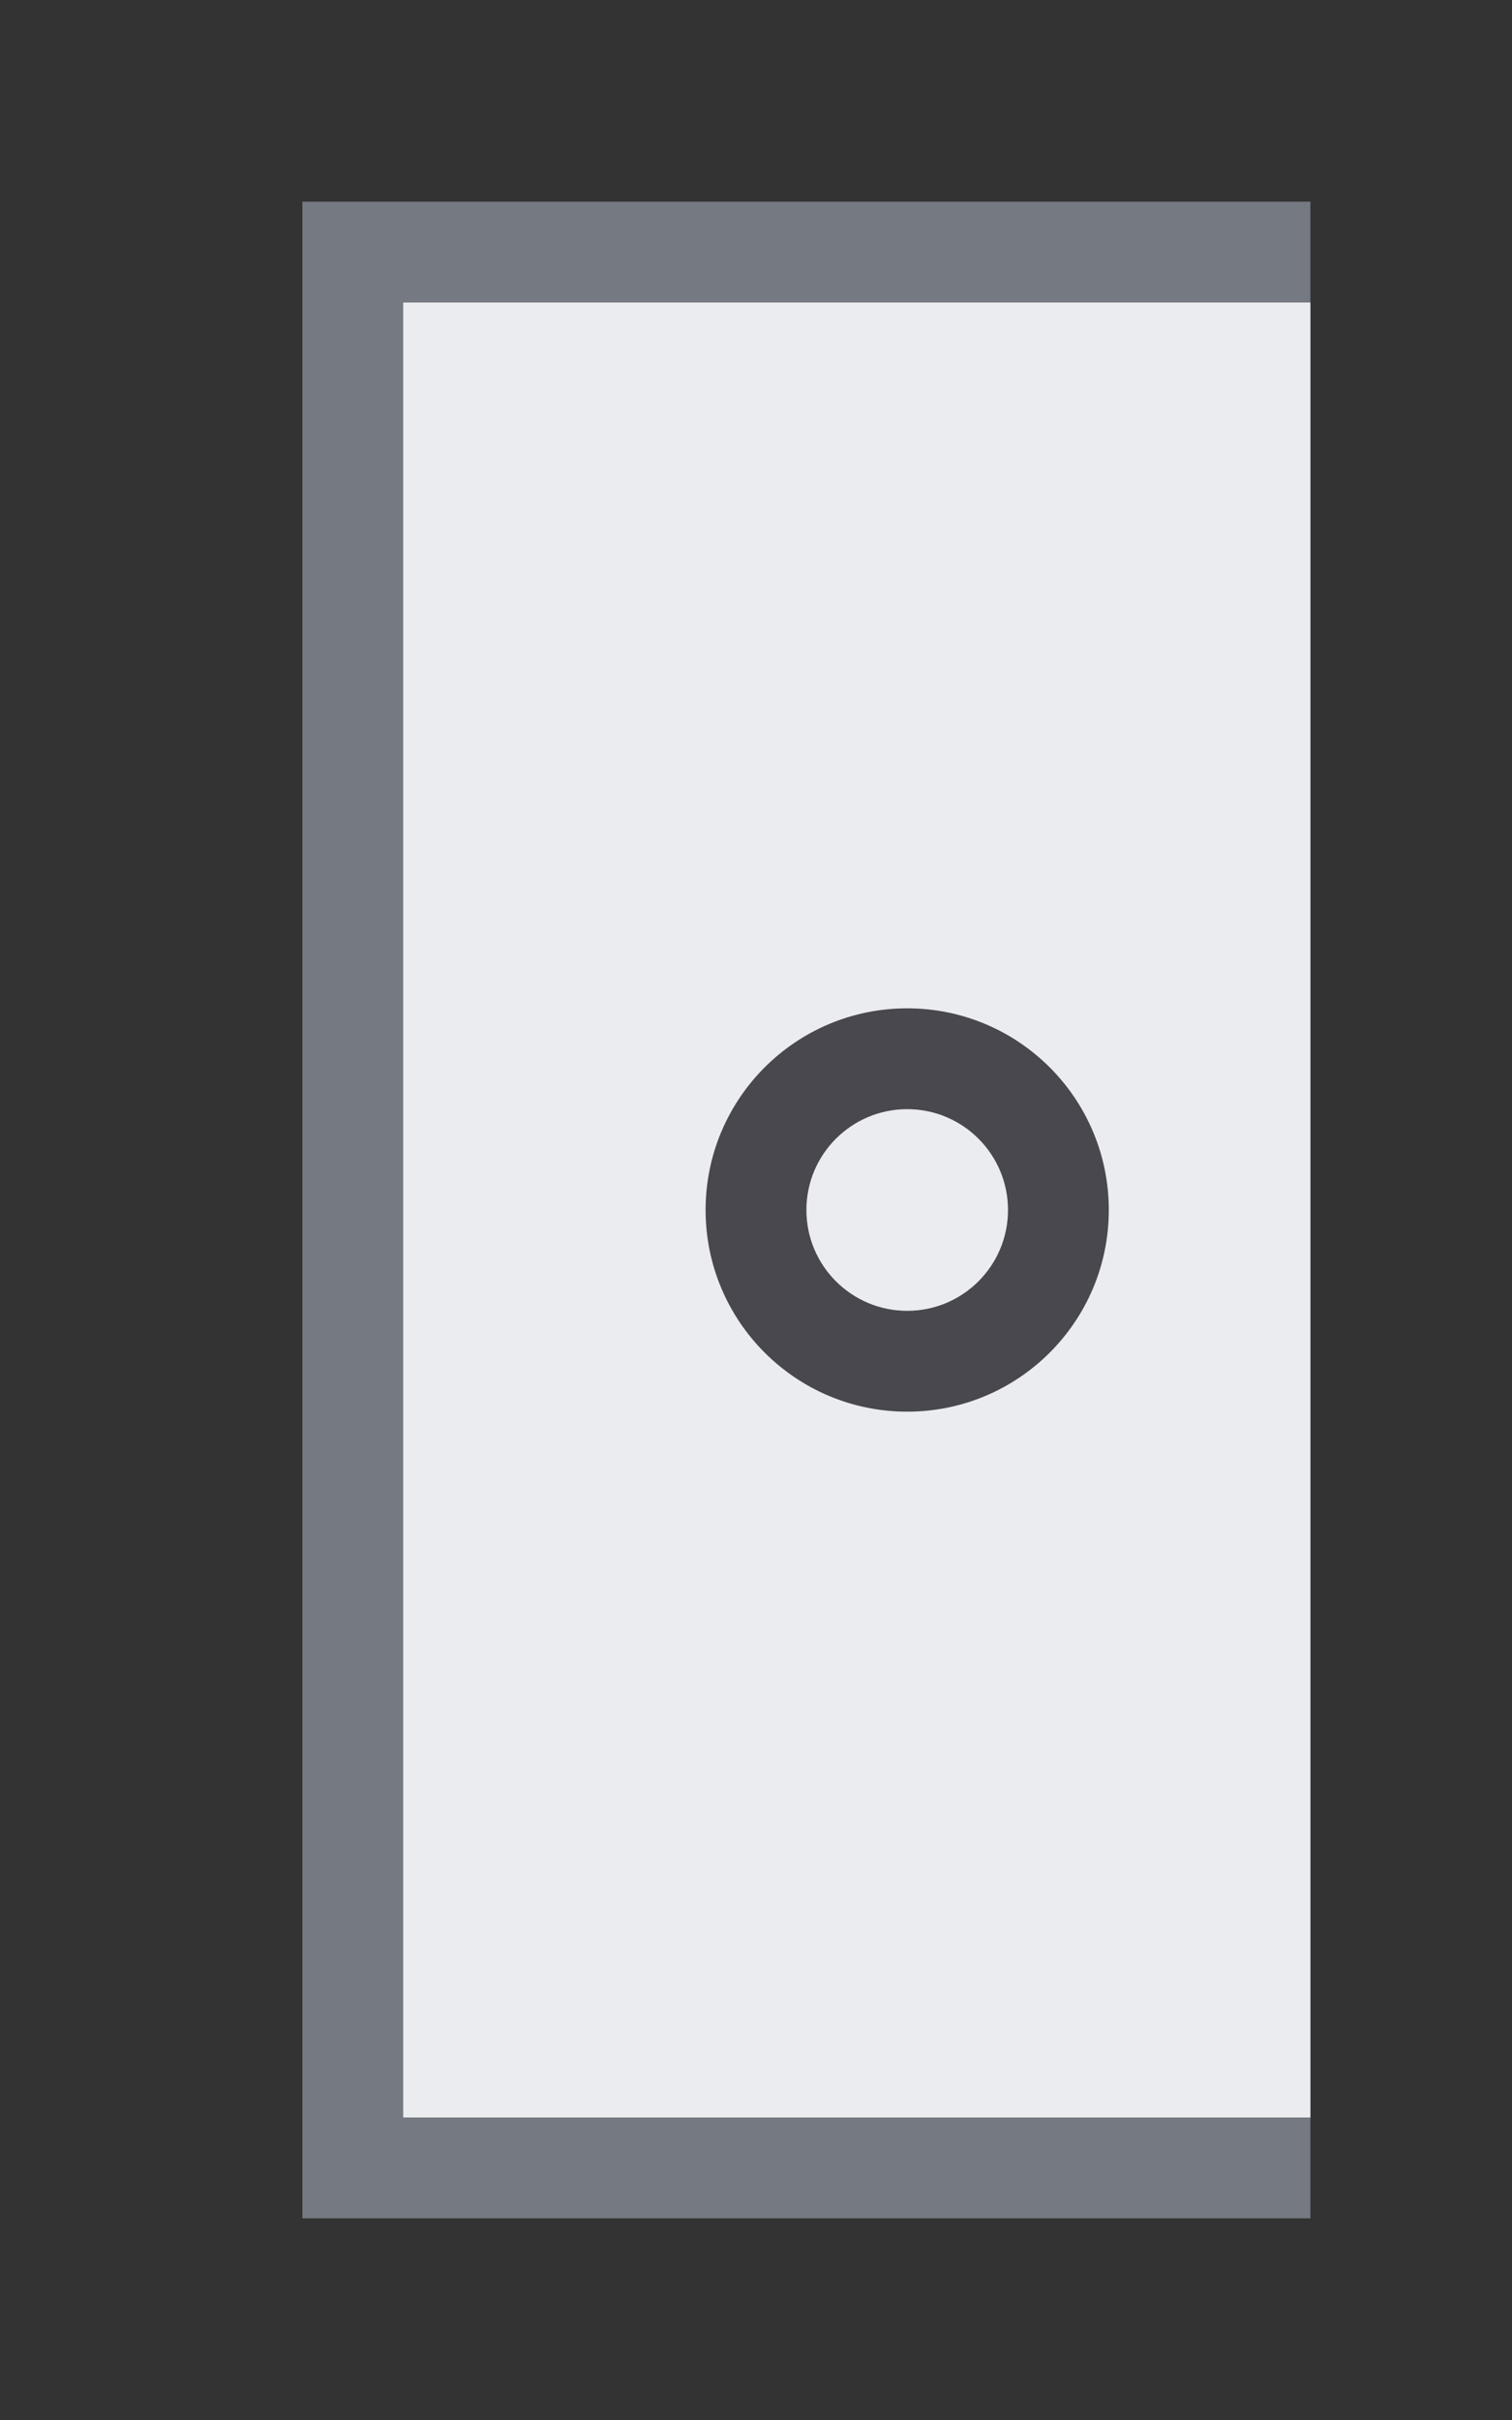 <?xml version="1.0" encoding="utf-8"?>
<!DOCTYPE svg PUBLIC "-//W3C//DTD SVG 1.1//EN" "http://www.w3.org/Graphics/SVG/1.1/DTD/svg11.dtd">
<svg version="1.1" id="img" xmlns="http://www.w3.org/2000/svg" xmlns:xlink="http://www.w3.org/1999/xlink" x="0px" y="0px"
	 width="15px" height="24px" viewBox="0 0 15 24" style="enable-background:new 0 0 15 24;" xml:space="preserve">
<rect x="0" y="0" width="15" height="24" fill="#333333" stroke="none"/>
<g id="table-no-autosync.inactive">
	<g>
		<rect x="3" y="2" style="fill:#757981;" width="10" height="20"/>
	</g>
	<g>
		<rect x="4" y="3" style="fill:#EBECEF;" width="9" height="18"/>
	</g>
	<g>
		<circle style="fill:#48484E;" cx="9" cy="12" r="2"/>
	</g>
	<g>
		<circle style="fill:#EBECEF;" cx="9" cy="12" r="1"/>
	</g>
</g>
</svg>
